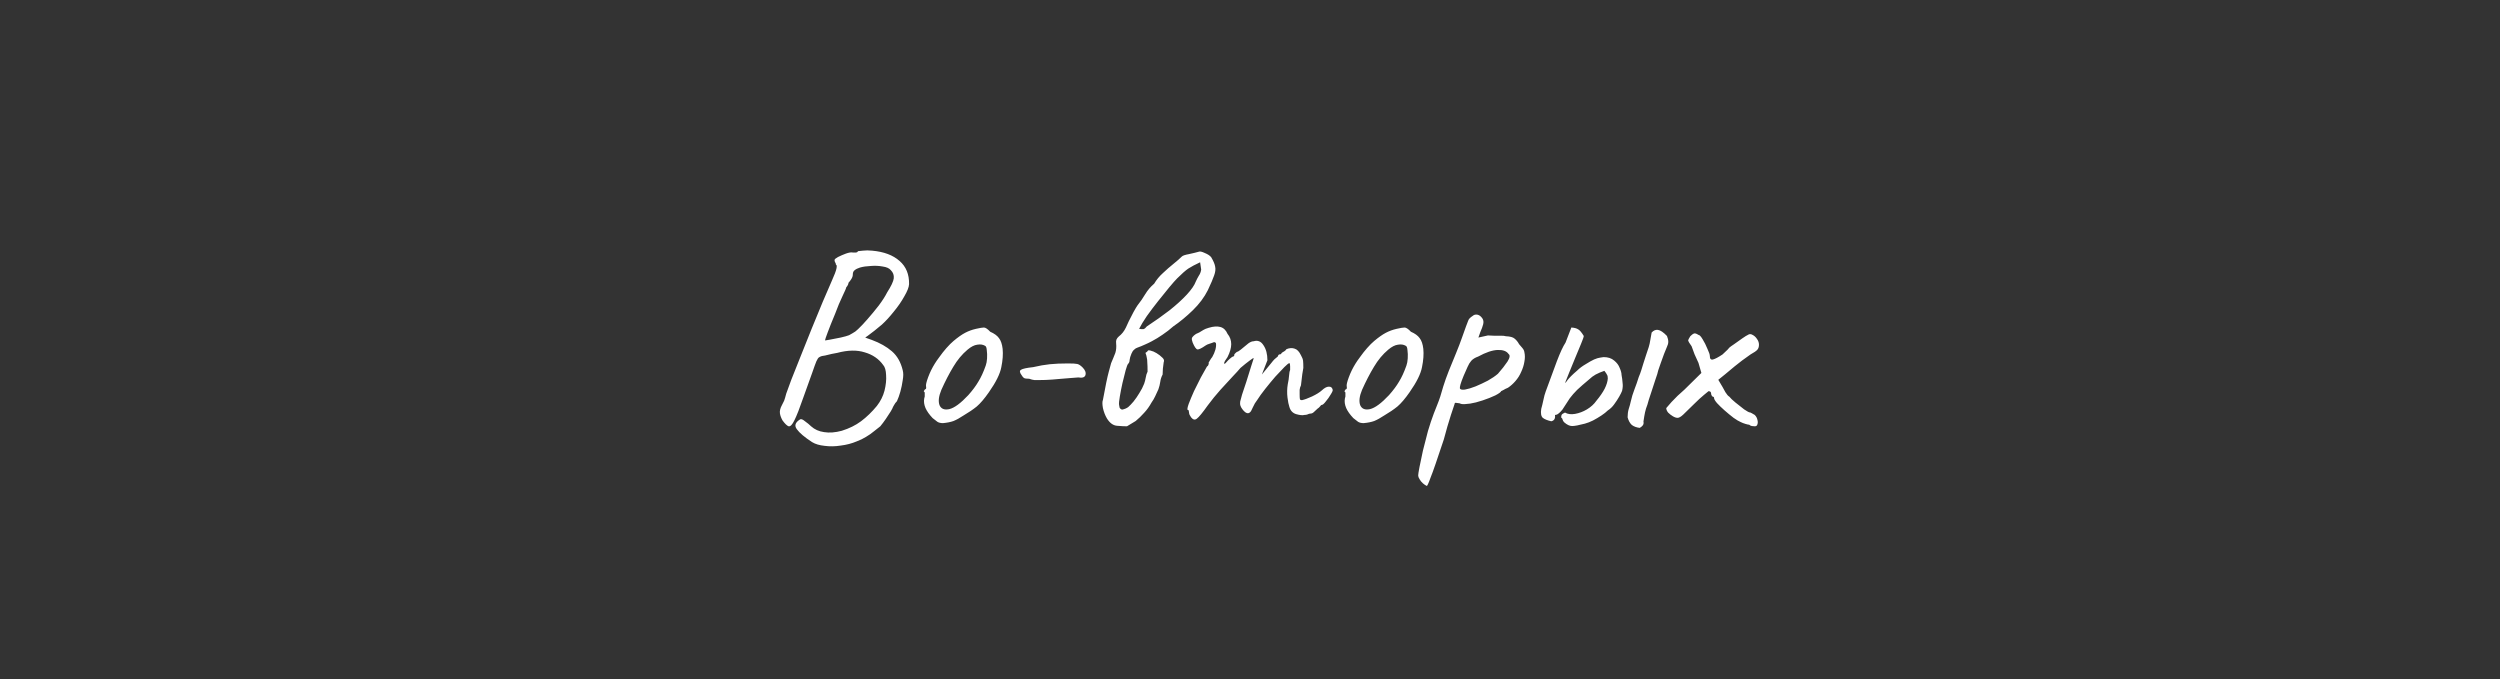 <?xml version="1.0" encoding="UTF-8"?> <svg xmlns="http://www.w3.org/2000/svg" width="1399" height="380" viewBox="0 0 1399 380" fill="none"><rect x="0" y="0" width="1399" height="380" fill="#333333" stroke="none"/> <path d="M454.476 247.425C450.239 244.666 447.382 242.252 445.904 240.182C444.426 238.212 445.017 236.389 447.678 234.714C448.269 234.32 449.205 234.665 450.486 235.748C451.865 236.734 452.998 237.67 453.885 238.557C455.856 240.33 458.27 241.414 461.127 241.808C464.083 242.301 467.384 242.055 471.03 241.069C475.169 239.788 478.765 238.015 481.82 235.748C484.973 233.384 487.929 230.526 490.688 227.176C492.757 224.515 494.186 221.658 494.974 218.603C495.762 215.45 496.058 212.544 495.861 209.883C495.762 207.223 495.22 205.351 494.235 204.267C491.772 200.818 488.323 198.453 483.889 197.172C479.553 195.793 474.43 195.891 468.518 197.468C467.828 197.566 466.793 197.763 465.414 198.059C464.034 198.355 462.803 198.65 461.719 198.946C460.635 199.143 460.044 199.242 459.945 199.242C459.255 199.439 458.713 199.685 458.319 199.981C457.925 200.178 457.432 200.917 456.841 202.198C456.349 203.38 455.56 205.548 454.476 208.701C453.393 211.755 451.767 216.288 449.599 222.298C447.53 228.309 445.855 232.595 444.574 235.157C443.391 237.621 442.307 238.754 441.322 238.557C440.435 238.261 439.302 237.177 437.923 235.305C437.134 233.925 436.642 232.595 436.445 231.314C436.248 229.935 436.642 228.358 437.627 226.585C438.12 225.698 438.514 224.91 438.809 224.22C439.105 223.432 439.499 222.101 439.992 220.229C440.485 218.751 441.421 216.189 442.8 212.544C444.278 208.799 446.002 204.464 447.973 199.537C449.944 194.512 452.013 189.339 454.181 184.018C456.349 178.697 458.418 173.672 460.388 168.942C462.458 164.213 464.182 160.222 465.561 156.97C466.941 153.916 467.779 151.699 468.074 150.319C468.37 148.94 468.271 148.201 467.779 148.102C467.779 147.61 467.631 147.166 467.335 146.772C467.04 146.279 466.941 145.836 467.04 145.442C467.04 145.048 467.68 144.506 468.961 143.816C470.34 143.126 471.818 142.486 473.395 141.895C475.07 141.303 476.351 141.106 477.238 141.303C477.73 141.303 478.322 141.303 479.011 141.303C479.701 141.205 480.046 140.959 480.046 140.564C480.342 140.564 481.278 140.466 482.854 140.269C484.431 140.072 486.155 140.072 488.027 140.269C494.629 140.86 499.753 142.781 503.399 146.033C507.044 149.186 508.818 153.522 508.719 159.04C508.621 160.715 507.734 162.981 506.059 165.838C504.482 168.696 502.512 171.553 500.147 174.411C497.881 177.268 495.664 179.682 493.496 181.653C492.215 182.737 490.835 183.87 489.357 185.053C487.978 186.136 486.746 187.073 485.662 187.861C484.677 188.551 484.184 188.895 484.184 188.895C484.184 188.895 484.579 189.043 485.367 189.339C486.155 189.634 486.993 189.93 487.879 190.226C492.412 191.901 496.156 194.019 499.112 196.581C502.068 199.143 504.088 202.69 505.172 207.223C505.566 208.701 505.566 210.524 505.172 212.691C504.877 214.859 504.433 217.027 503.842 219.195C503.251 221.264 502.61 223.037 501.921 224.515C501.231 225.205 500.689 225.944 500.295 226.733C499.901 227.422 499.704 227.767 499.704 227.767C499.704 227.964 499.309 228.752 498.521 230.132C497.733 231.413 496.797 232.842 495.713 234.418C494.629 235.995 493.594 237.374 492.609 238.557C491.624 239.345 490.441 240.281 489.062 241.365C487.781 242.449 486.303 243.483 484.628 244.469C483.051 245.454 481.327 246.292 479.455 246.981C476.696 248.164 473.691 248.952 470.439 249.346C467.286 249.839 464.281 249.888 461.423 249.494C458.566 249.198 456.25 248.509 454.476 247.425ZM461.719 190.521C461.719 190.521 462.605 190.373 464.379 190.078C466.251 189.684 468.271 189.29 470.439 188.895C472.607 188.403 474.183 187.959 475.169 187.565C475.661 187.27 476.351 186.875 477.238 186.383C478.223 185.89 479.208 185.151 480.194 184.166C481.573 182.885 483.298 181.062 485.367 178.697C487.535 176.234 489.653 173.672 491.722 171.011C493.791 168.253 495.368 165.789 496.452 163.621C498.718 160.074 499.95 157.463 500.147 155.788C500.344 154.014 499.802 152.487 498.521 151.206C497.634 150.122 496.107 149.433 493.939 149.137C491.87 148.743 489.653 148.644 487.288 148.841C484.923 148.94 482.903 149.235 481.228 149.728C479.947 150.122 478.962 150.615 478.272 151.206C477.583 151.699 477.238 152.487 477.238 153.571C477.238 154.458 476.942 155.345 476.351 156.231C475.858 157.02 475.366 157.66 474.873 158.153C474.774 158.843 474.528 159.483 474.134 160.074C473.74 160.567 473.543 160.813 473.543 160.813C473.543 161.207 472.853 162.833 471.474 165.691C470.094 168.548 468.715 171.849 467.335 175.593C465.561 179.83 464.182 183.279 463.197 185.939C462.211 188.501 461.719 190.029 461.719 190.521ZM527.675 236.783C526.394 236.783 525.359 236.537 524.571 236.044C523.881 235.551 522.995 234.862 521.911 233.975C520.039 232.004 518.708 230.132 517.92 228.358C517.132 226.486 516.885 224.713 517.181 223.037C517.477 222.249 517.575 221.51 517.477 220.82C517.477 220.032 517.477 219.638 517.477 219.638C516.984 219.145 516.836 218.85 517.033 218.751C517.23 218.554 517.427 218.259 517.624 217.864C518.216 217.864 518.413 217.323 518.216 216.239C518.019 215.45 518.413 213.726 519.398 211.066C520.383 208.405 521.615 205.893 523.093 203.528C523.684 202.542 524.571 201.261 525.753 199.685C526.936 198.01 528.217 196.384 529.596 194.807C531.074 193.132 532.405 191.802 533.587 190.817C536.05 188.748 538.218 187.22 540.09 186.235C541.962 185.25 543.982 184.511 546.15 184.018C548.318 183.525 549.796 183.279 550.584 183.279C551.471 183.279 552.653 184.067 554.131 185.644C556.398 186.629 558.023 187.812 559.009 189.191C560.093 190.571 560.782 192.59 561.078 195.251C561.374 198.207 561.127 201.606 560.339 205.449C559.649 209.193 557.334 213.874 553.392 219.49C550.929 223.037 548.663 225.698 546.593 227.472C544.524 229.147 542.061 230.822 539.203 232.497C537.134 233.876 535.262 234.911 533.587 235.601C531.912 236.192 529.941 236.586 527.675 236.783ZM541.864 221.116C544.229 218.456 546.101 215.943 547.48 213.578C548.958 211.213 550.338 208.208 551.619 204.562C552.013 203.478 552.259 202.148 552.358 200.572C552.456 198.897 552.407 197.369 552.21 195.99C552.111 194.512 551.766 193.674 551.175 193.477C549.993 192.788 548.564 192.59 546.889 192.886C545.214 193.083 543.391 194.019 541.42 195.694C538.366 198.256 535.705 201.459 533.439 205.301C531.173 209.046 528.956 213.332 526.788 218.16C525.31 221.707 524.965 224.565 525.753 226.733C526.64 228.802 528.463 229.541 531.222 228.95C534.08 228.26 537.627 225.649 541.864 221.116ZM581.111 212.691C580.52 212.691 579.781 212.691 578.894 212.691C578.007 212.593 577.022 212.347 575.938 211.952C574.46 211.952 573.474 211.805 572.982 211.509C572.489 211.115 572.046 210.573 571.651 209.883C570.568 208.405 570.469 207.42 571.356 206.927C572.243 206.336 574.509 205.843 578.155 205.449C581.505 204.661 584.609 204.119 587.466 203.823C590.324 203.528 593.723 203.38 597.664 203.38C600.226 203.38 601.951 203.478 602.838 203.676C603.724 203.873 604.71 204.513 605.794 205.597C607.272 207.075 607.813 208.504 607.419 209.883C607.025 211.164 605.695 211.608 603.429 211.213C602.739 211.312 601.458 211.41 599.586 211.509C597.714 211.608 595.891 211.755 594.117 211.952C593.033 212.051 591.309 212.199 588.944 212.396C586.579 212.593 583.968 212.691 581.111 212.691ZM630.65 238.557C629.172 238.557 627.299 238.458 625.033 238.261C622.865 238.064 620.993 236.684 619.417 234.123C618.431 232.447 617.692 230.526 617.2 228.358C616.805 226.191 616.805 224.663 617.2 223.776C618.579 216.189 619.663 210.967 620.451 208.11C621.24 205.252 621.683 203.626 621.781 203.232C621.979 202.838 622.373 201.902 622.964 200.424C623.654 198.847 624.048 197.862 624.146 197.468C624.639 195.891 624.787 194.118 624.59 192.147C624.491 191.359 624.54 190.669 624.737 190.078C625.033 189.388 625.476 188.797 626.068 188.304C627.743 187.023 629.073 185.348 630.058 183.279C630.354 182.589 630.896 181.407 631.684 179.732C632.571 177.958 633.458 176.234 634.345 174.559C635.33 172.785 636.069 171.553 636.562 170.864C638.138 168.893 639.567 166.824 640.848 164.656C642.227 162.39 643.902 160.419 645.873 158.744C647.154 156.576 648.78 154.606 650.75 152.832C652.721 150.96 654.692 149.235 656.663 147.659C658.633 146.082 660.21 144.703 661.392 143.52C661.885 143.028 663.215 142.584 665.383 142.19C667.649 141.698 669.472 141.254 670.851 140.86C671.443 140.564 672.576 140.811 674.251 141.599C675.926 142.289 677.108 143.077 677.798 143.964C679.079 146.132 679.818 147.905 680.015 149.285C680.311 150.664 680.114 152.29 679.424 154.162C678.833 155.936 677.65 158.695 675.877 162.439C673.906 166.38 671.098 170.125 667.452 173.672C663.905 177.121 660.259 180.126 656.515 182.688C654.643 184.363 652.672 185.89 650.603 187.27C648.632 188.649 646.612 189.881 644.543 190.965C643.262 191.654 641.932 192.295 640.552 192.886C639.271 193.477 637.941 194.019 636.562 194.512C635.872 194.709 635.231 195.103 634.64 195.694C634.049 196.187 633.556 196.926 633.162 197.911C632.571 199.291 632.226 200.473 632.128 201.459C632.128 202.345 631.832 203.084 631.241 203.676C630.945 203.971 630.502 205.154 629.911 207.223C629.418 209.193 628.827 211.558 628.137 214.317C627.546 216.978 627.053 219.49 626.659 221.855C626.265 224.121 626.117 225.649 626.215 226.437C626.314 226.93 626.413 227.472 626.511 228.063C626.708 228.555 627.152 228.95 627.841 229.245C629.319 228.95 630.502 228.457 631.389 227.767C632.275 226.979 633.261 225.944 634.345 224.663C635.527 223.185 636.611 221.609 637.596 219.934C638.68 218.259 639.567 216.534 640.257 214.761C640.651 213.677 640.946 212.544 641.143 211.361C641.34 210.08 641.685 208.947 642.178 207.962C642.178 205.695 642.129 204.02 642.03 202.937C642.03 201.754 641.932 200.818 641.735 200.128C641.636 199.34 641.39 198.453 640.996 197.468C641.784 196.975 642.227 196.581 642.326 196.285C642.523 195.99 642.966 195.941 643.656 196.138C644.937 196.433 646.119 196.926 647.203 197.616C648.386 198.305 649.519 199.192 650.603 200.276C650.997 200.67 651.243 201.064 651.342 201.459C651.44 201.853 651.391 202.296 651.194 202.789C651.095 203.971 650.948 205.154 650.75 206.336C650.652 207.42 650.603 208.504 650.603 209.588C649.913 210.869 649.47 212.248 649.272 213.726C649.075 215.105 648.731 216.485 648.238 217.864C647.647 219.145 647.055 220.426 646.464 221.707C645.873 222.988 645.183 224.171 644.395 225.254C643.213 227.422 641.833 229.344 640.257 231.019C638.779 232.694 637.202 234.221 635.527 235.601L630.65 238.557ZM637.448 184.018C638.631 184.215 639.468 184.264 639.961 184.166C640.552 183.969 641.143 183.476 641.735 182.688C646.366 179.633 650.603 176.628 654.446 173.672C658.288 170.617 661.491 167.711 664.053 164.952C666.713 162.094 668.437 159.582 669.226 157.414C669.718 156.33 670.26 155.295 670.851 154.31C671.541 153.325 671.985 152.191 672.182 150.911L671.59 146.772C668.831 148.053 666.614 149.235 664.939 150.319C663.363 151.403 661.294 153.226 658.732 155.788C657.746 156.773 656.268 158.448 654.298 160.813C652.426 163.08 650.356 165.641 648.09 168.499C645.824 171.356 643.705 174.165 641.735 176.924C639.862 179.682 638.434 182.047 637.448 184.018ZM666.529 233.531C666.234 233.137 665.938 232.645 665.643 232.053C665.446 231.462 665.347 230.969 665.347 230.575C665.347 230.378 665.298 230.132 665.199 229.836C665.199 229.541 665.002 229.393 664.608 229.393C664.312 229.097 664.509 227.964 665.199 225.994C665.987 223.924 666.973 221.559 668.155 218.899C669.436 216.239 670.717 213.677 671.998 211.213C673.378 208.652 674.511 206.632 675.397 205.154C675.89 204.858 676.186 204.464 676.284 203.971C676.481 203.38 676.481 203.084 676.284 203.084C676.284 203.084 676.531 202.641 677.023 201.754C677.614 200.769 678.058 200.128 678.353 199.833C679.142 198.453 679.733 197.074 680.127 195.694C680.521 194.216 680.62 192.985 680.423 191.999C680.029 191.507 679.585 191.359 679.092 191.556C678.6 191.753 678.353 191.851 678.353 191.851C677.959 191.95 677.368 192.147 676.58 192.443C675.89 192.64 675.25 192.935 674.658 193.329C672.392 194.906 670.865 195.645 670.077 195.546C669.288 195.349 668.402 194.068 667.416 191.704C667.022 190.62 666.874 189.832 666.973 189.339C667.071 188.846 667.465 188.304 668.155 187.713C668.943 187.023 669.682 186.58 670.372 186.383C671.062 186.087 671.604 185.792 671.998 185.496C673.082 184.806 673.969 184.314 674.658 184.018C675.447 183.722 676.038 183.525 676.432 183.427C678.994 182.639 681.162 182.491 682.935 182.983C684.709 183.476 686.039 184.757 686.926 186.826C688.305 188.501 688.995 190.423 688.995 192.59C688.995 194.66 688.305 197.074 686.926 199.833L685.448 202.05C684.955 203.035 684.857 203.528 685.152 203.528C685.546 203.528 685.99 203.183 686.483 202.493C686.778 202.099 687.369 201.508 688.256 200.72C689.143 199.931 689.734 199.537 690.03 199.537C690.03 199.537 690.128 199.488 690.325 199.389C690.621 199.291 690.769 198.897 690.769 198.207C691.064 197.911 691.36 197.616 691.656 197.32C692.05 197.024 692.247 196.877 692.247 196.877C692.641 196.877 693.38 196.433 694.464 195.546C695.646 194.561 697.026 193.428 698.602 192.147C699.686 191.359 700.671 190.965 701.558 190.965C703.825 190.275 705.647 191.014 707.027 193.182C708.505 195.349 709.244 198.158 709.244 201.606L706.14 209.588L711.461 203.084C712.052 202.296 712.643 201.606 713.235 201.015C713.924 200.424 714.515 199.931 715.008 199.537C715.205 198.847 715.501 198.453 715.895 198.355C716.289 198.256 716.486 198.207 716.486 198.207C716.486 198.207 716.585 198.207 716.782 198.207C716.979 198.108 717.077 197.911 717.077 197.616C717.57 197.222 718.112 196.877 718.703 196.581C719.294 196.187 719.689 195.793 719.886 195.399C721.561 194.709 723.088 194.61 724.467 195.103C725.847 195.497 727.029 196.729 728.015 198.798C728.704 199.981 729.099 201.015 729.197 201.902C729.296 202.789 729.345 204.119 729.345 205.893C729.148 207.371 728.951 208.553 728.754 209.44C728.655 210.228 728.557 211.066 728.458 211.952C728.36 212.839 728.212 214.071 728.015 215.647C727.621 216.436 727.374 217.273 727.276 218.16C727.276 219.047 727.276 219.884 727.276 220.673C727.276 221.954 727.325 222.84 727.423 223.333C727.522 223.727 727.916 223.924 728.606 223.924C729.985 223.629 731.857 222.939 734.222 221.855C736.686 220.673 738.509 219.54 739.691 218.456C741.169 217.076 742.45 216.386 743.534 216.386C744.716 216.288 745.455 216.83 745.751 218.012C745.948 218.406 745.603 219.293 744.716 220.673C743.928 222.052 742.992 223.382 741.908 224.663C740.923 225.944 740.184 226.585 739.691 226.585C739.395 226.585 739.05 226.88 738.656 227.472C738.262 227.964 737.819 228.358 737.326 228.654C736.636 229.344 735.947 229.984 735.257 230.575C734.666 231.167 733.976 231.462 733.188 231.462C732.794 231.462 732.301 231.61 731.71 231.906C731.217 232.103 730.626 232.201 729.936 232.201C728.951 232.497 727.423 232.349 725.354 231.758C723.384 231.167 722.103 229.787 721.511 227.619C721.117 226.535 720.772 224.811 720.477 222.446C720.181 219.983 720.23 217.52 720.625 215.056C721.019 213.283 721.265 211.657 721.364 210.179C721.462 208.701 721.659 207.666 721.955 207.075C721.955 206.779 721.955 206.09 721.955 205.006C721.955 203.823 721.807 203.232 721.511 203.232C721.117 203.232 720.181 203.971 718.703 205.449C717.324 206.829 715.649 208.602 713.678 210.77C711.806 212.938 709.934 215.204 708.062 217.569C706.189 219.934 704.662 222.052 703.48 223.924C702.593 225.008 701.805 226.338 701.115 227.915C700.425 229.491 699.932 230.378 699.637 230.575C698.947 231.364 698.11 231.462 697.124 230.871C696.237 230.28 695.4 229.344 694.612 228.063C694.316 227.472 694.119 226.979 694.02 226.585C693.922 226.092 693.922 225.452 694.02 224.663C694.217 223.776 694.562 222.496 695.055 220.82C695.646 219.145 696.434 216.781 697.42 213.726C698.504 210.376 699.44 207.371 700.228 204.71C701.115 201.951 701.558 200.572 701.558 200.572C701.558 200.178 700.819 200.572 699.341 201.754C697.863 202.838 696.139 204.217 694.168 205.893C693.281 206.976 691.803 208.602 689.734 210.77C687.665 212.938 685.399 215.401 682.935 218.16C680.472 220.919 678.107 223.826 675.841 226.88C672.983 230.92 670.963 233.384 669.781 234.27C668.697 235.157 667.613 234.911 666.529 233.531ZM763.089 236.783C761.808 236.783 760.773 236.537 759.985 236.044C759.295 235.551 758.408 234.862 757.324 233.975C755.452 232.004 754.122 230.132 753.334 228.358C752.545 226.486 752.299 224.713 752.595 223.037C752.89 222.249 752.989 221.51 752.89 220.82C752.89 220.032 752.89 219.638 752.89 219.638C752.398 219.145 752.25 218.85 752.447 218.751C752.644 218.554 752.841 218.259 753.038 217.864C753.629 217.864 753.826 217.323 753.629 216.239C753.432 215.45 753.826 213.726 754.812 211.066C755.797 208.405 757.029 205.893 758.507 203.528C759.098 202.542 759.985 201.261 761.167 199.685C762.35 198.01 763.63 196.384 765.01 194.807C766.488 193.132 767.818 191.802 769.001 190.817C771.464 188.748 773.632 187.22 775.504 186.235C777.376 185.25 779.396 184.511 781.564 184.018C783.731 183.525 785.209 183.279 785.998 183.279C786.885 183.279 788.067 184.067 789.545 185.644C791.811 186.629 793.437 187.812 794.422 189.191C795.506 190.571 796.196 192.59 796.492 195.251C796.787 198.207 796.541 201.606 795.753 205.449C795.063 209.193 792.747 213.874 788.806 219.49C786.343 223.037 784.076 225.698 782.007 227.472C779.938 229.147 777.475 230.822 774.617 232.497C772.548 233.876 770.676 234.911 769.001 235.601C767.326 236.192 765.355 236.586 763.089 236.783ZM777.277 221.116C779.642 218.456 781.514 215.943 782.894 213.578C784.372 211.213 785.751 208.208 787.032 204.562C787.426 203.478 787.673 202.148 787.771 200.572C787.87 198.897 787.821 197.369 787.624 195.99C787.525 194.512 787.18 193.674 786.589 193.477C785.407 192.788 783.978 192.59 782.303 192.886C780.628 193.083 778.805 194.019 776.834 195.694C773.779 198.256 771.119 201.459 768.853 205.301C766.587 209.046 764.369 213.332 762.202 218.16C760.724 221.707 760.379 224.565 761.167 226.733C762.054 228.802 763.877 229.541 766.636 228.95C769.493 228.26 773.04 225.649 777.277 221.116ZM798.493 271.96C797.803 271.664 797.064 271.171 796.276 270.482C795.487 269.792 794.847 269.004 794.354 268.117C793.862 267.329 793.615 266.639 793.615 266.048C793.615 265.456 793.862 263.88 794.354 261.318C794.847 258.855 795.487 255.8 796.276 252.154C797.162 248.607 798.099 244.961 799.084 241.217C800.168 237.571 801.252 234.32 802.336 231.462C802.533 230.969 803.173 229.344 804.257 226.585C805.439 223.727 806.572 220.279 807.656 216.239C808.445 213.677 809.479 210.77 810.76 207.518C812.041 204.267 813.371 201.015 814.751 197.763C816.13 194.413 817.263 191.457 818.15 188.895C819.037 186.334 819.776 184.264 820.367 182.688C821.057 181.013 821.451 179.978 821.55 179.584C821.747 178.993 822.042 178.5 822.436 178.106C822.929 177.613 823.422 177.219 823.914 176.924C824.407 176.529 824.801 176.283 825.097 176.185C826.87 175.692 828.398 176.431 829.679 178.402C830.171 179.288 830.27 180.323 829.974 181.505C829.679 182.688 829.137 184.166 828.349 185.939L827.314 188.895L832.635 187.713C833.522 187.713 834.605 187.762 835.886 187.861C837.266 187.861 838.596 187.861 839.877 187.861C841.158 187.861 842.094 187.959 842.685 188.156C845.05 188.255 846.676 188.698 847.563 189.487C848.548 190.275 849.386 191.31 850.075 192.59C850.568 193.083 851.159 193.773 851.849 194.66C852.539 195.448 852.933 196.236 853.031 197.024C853.425 198.7 853.425 200.522 853.031 202.493C852.736 204.365 852.144 206.237 851.258 208.11C850.469 209.982 849.386 211.706 848.006 213.283C846.725 214.761 845.346 215.992 843.868 216.978C842.882 217.372 841.995 217.815 841.207 218.308C840.419 218.702 840.025 218.899 840.025 218.899C839.926 219.392 838.842 220.18 836.773 221.264C834.704 222.249 832.339 223.185 829.679 224.072C827.018 224.959 824.703 225.55 822.732 225.846C822.042 225.944 821.057 226.043 819.776 226.141C818.495 226.24 817.51 226.092 816.82 225.698C815.736 225.501 814.997 225.402 814.603 225.402C814.209 225.402 814.012 225.599 814.012 225.994C813.913 226.191 813.224 228.26 811.943 232.201C810.662 236.143 809.331 240.724 807.952 245.947C806.08 251.662 804.553 256.194 803.37 259.544C802.188 262.993 801.252 265.555 800.562 267.23C799.971 268.905 799.527 270.038 799.232 270.629C798.936 271.319 798.69 271.763 798.493 271.96ZM816.968 217.421C817.263 218.012 818.199 218.209 819.776 218.012C821.451 217.717 823.422 217.125 825.688 216.239C828.053 215.253 830.368 214.169 832.635 212.987C834.901 211.706 836.773 210.425 838.251 209.144C840.419 206.681 842.193 204.415 843.572 202.345C844.951 200.178 845.149 198.749 844.163 198.059C843.079 196.483 841.059 195.744 838.103 195.842C835.147 195.941 831.502 197.172 827.166 199.537C825.491 200.128 824.21 200.917 823.323 201.902C822.535 202.789 821.845 203.922 821.254 205.301C820.663 206.681 819.924 208.356 819.037 210.327C818.15 212.494 817.559 214.12 817.263 215.204C816.968 216.288 816.869 217.027 816.968 217.421ZM886.867 237.079C883.517 237.965 881.152 238.409 879.773 238.409C878.393 238.409 876.915 237.719 875.339 236.34C874.846 235.847 874.551 235.354 874.452 234.862C874.353 234.27 874.107 233.925 873.713 233.827C873.614 233.137 873.664 232.595 873.861 232.201C874.156 231.708 874.797 231.265 875.782 230.871C877.26 231.758 879.132 232.004 881.399 231.61C883.665 231.216 885.882 230.378 888.05 229.097C890.316 227.718 892.09 226.092 893.371 224.22C895.341 221.855 896.869 219.638 897.952 217.569C899.036 215.401 899.627 213.48 899.726 211.805C899.726 210.819 899.578 210.13 899.283 209.735C899.086 209.243 898.593 208.504 897.805 207.518C896.031 208.11 894.405 208.799 892.927 209.588C891.548 210.376 890.415 211.213 889.528 212.1C886.572 214.564 884.256 216.584 882.581 218.16C881.005 219.737 879.625 221.313 878.443 222.89C877.359 224.466 875.979 226.585 874.304 229.245C873.516 230.23 872.777 230.969 872.087 231.462C871.496 231.955 870.856 232.201 870.166 232.201C870.461 234.172 869.772 235.354 868.097 235.748C865.929 235.256 864.352 234.615 863.367 233.827C862.382 232.94 862.086 231.265 862.48 228.802C862.874 227.422 863.268 225.796 863.663 223.924C864.057 221.954 864.5 220.328 864.993 219.047C867.358 212.741 869.427 207.124 871.2 202.198C873.073 197.271 874.698 193.773 876.078 191.704L879.329 183.279C881.005 183.378 882.285 183.722 883.172 184.314C884.059 184.806 885.094 186.038 886.276 188.009C886.276 188.501 885.783 189.93 884.798 192.295C883.911 194.561 882.827 197.172 881.546 200.128C880.364 203.084 879.231 205.843 878.147 208.405C877.162 210.869 876.472 212.593 876.078 213.578C875.684 214.662 875.979 214.465 876.965 212.987C878.049 211.509 879.921 209.637 882.581 207.371C883.862 206.09 885.439 204.907 887.311 203.823C889.183 202.641 890.759 201.754 892.04 201.163C893.42 200.572 894.553 200.227 895.44 200.128C896.327 200.03 896.967 199.931 897.361 199.833C899.825 199.833 901.795 200.473 903.273 201.754C904.751 202.937 905.786 204.316 906.377 205.893C907.067 207.469 907.412 208.75 907.412 209.735C907.707 211.312 907.904 212.839 908.003 214.317C908.2 215.697 908.101 217.175 907.707 218.751C907.412 219.54 906.87 220.623 906.081 222.003C905.293 223.382 904.357 224.811 903.273 226.289C902.288 227.669 901.105 228.802 899.726 229.689C898.839 230.575 897.657 231.511 896.179 232.497C894.701 233.482 893.124 234.418 891.449 235.305C889.873 236.093 888.345 236.684 886.867 237.079ZM917.61 239.443C915.836 239.246 914.358 238.704 913.176 237.818C912.092 236.832 911.304 235.404 910.811 233.531C910.811 231.856 911.008 230.329 911.402 228.95C911.895 227.472 912.289 226.043 912.585 224.663C913.077 222.397 913.767 220.131 914.654 217.864C915.541 215.598 916.329 213.332 917.019 211.066C917.61 209.686 918.103 208.356 918.497 207.075C918.891 205.794 919.285 204.513 919.679 203.232C920.172 201.656 920.665 200.128 921.157 198.65C921.65 197.172 922.143 195.694 922.635 194.216C923.029 192.935 923.325 191.605 923.522 190.226C923.818 188.846 924.064 187.467 924.261 186.087C925.345 184.905 926.527 184.412 927.808 184.609C929.188 184.806 930.863 185.939 932.833 188.009C933.326 189.191 933.572 190.275 933.572 191.26C933.572 192.147 933.326 193.083 932.833 194.068C932.439 194.955 931.897 196.285 931.208 198.059C930.616 199.833 929.976 201.606 929.286 203.38C928.695 205.055 928.252 206.336 927.956 207.223C927.759 208.307 927.217 210.08 926.33 212.544C925.542 215.007 924.704 217.569 923.818 220.229C922.931 222.791 922.29 224.86 921.896 226.437C921.305 227.915 920.862 229.344 920.566 230.723C920.27 232.103 919.975 233.827 919.679 235.896C919.876 236.783 919.728 237.522 919.236 238.113C918.842 238.606 918.3 239.049 917.61 239.443ZM981.951 238.557C981.557 238.557 981.015 238.507 980.325 238.409C979.734 238.31 979.241 238.064 978.847 237.67C978.453 237.67 977.763 237.522 976.778 237.226C975.792 236.931 974.906 236.586 974.117 236.192C973.132 235.798 971.802 235.009 970.127 233.827C968.452 232.546 966.777 231.167 965.101 229.689C963.426 228.211 961.998 226.831 960.815 225.55C959.731 224.269 959.189 223.333 959.189 222.742C959.189 222.249 958.943 222.003 958.45 222.003C958.45 222.003 958.303 221.855 958.007 221.559C957.711 221.165 957.564 220.771 957.564 220.377C957.564 219.392 957.071 218.899 956.086 218.899C956.086 218.899 955.248 219.589 953.573 220.968C951.898 222.348 950.075 224.023 948.104 225.994C945.345 228.752 943.276 230.772 941.897 232.053C940.616 233.236 939.581 233.827 938.793 233.827C938.005 233.827 937.118 233.531 936.132 232.94C935.147 232.349 934.26 231.659 933.472 230.871C932.782 229.984 932.437 229.147 932.437 228.358C932.437 228.358 933.423 227.225 935.393 224.959C937.463 222.693 939.877 220.377 942.636 218.012L952.095 208.701L950.469 203.084C949.779 201.508 949.04 199.882 948.252 198.207C947.562 196.433 947.02 194.955 946.626 193.773C945.444 192.098 944.803 191.063 944.705 190.669C944.705 190.176 945.099 189.339 945.887 188.156C946.676 187.368 947.316 186.875 947.809 186.678C948.4 186.383 949.287 186.629 950.469 187.417C951.06 187.417 951.849 188.255 952.834 189.93C953.819 191.507 954.706 193.28 955.494 195.251C956.381 197.123 956.825 198.453 956.825 199.242C956.825 200.818 957.416 201.459 958.598 201.163C959.781 200.867 961.554 199.931 963.919 198.355C965.101 197.271 966.038 196.384 966.727 195.694C967.417 194.906 967.762 194.512 967.762 194.512C968.057 194.216 968.944 193.576 970.422 192.59C971.9 191.507 973.428 190.423 975.004 189.339C976.581 188.255 977.615 187.614 978.108 187.417C978.896 186.826 979.783 186.826 980.768 187.417C981.754 187.91 982.591 188.698 983.281 189.782C983.971 190.768 984.316 191.802 984.316 192.886C984.316 194.068 984.02 195.005 983.429 195.694C982.838 196.384 981.557 197.271 979.586 198.355C977.812 199.636 976.236 200.769 974.856 201.754C973.575 202.739 972.196 203.823 970.718 205.006C969.338 206.09 967.565 207.568 965.397 209.44L961.554 212.544L963.919 216.534C964.313 217.224 964.855 218.209 965.545 219.49C966.333 220.771 967.072 221.609 967.762 222.003C968.353 222.791 969.486 223.875 971.161 225.254C972.836 226.634 974.462 227.915 976.039 229.097C977.714 230.181 978.65 230.723 978.847 230.723C979.241 230.723 979.684 230.871 980.177 231.167C980.67 231.462 981.261 231.807 981.951 232.201C982.739 232.989 983.232 233.876 983.429 234.862C983.724 235.847 983.724 236.734 983.429 237.522C983.232 238.212 982.739 238.557 981.951 238.557Z" fill="white"></path> </svg> 